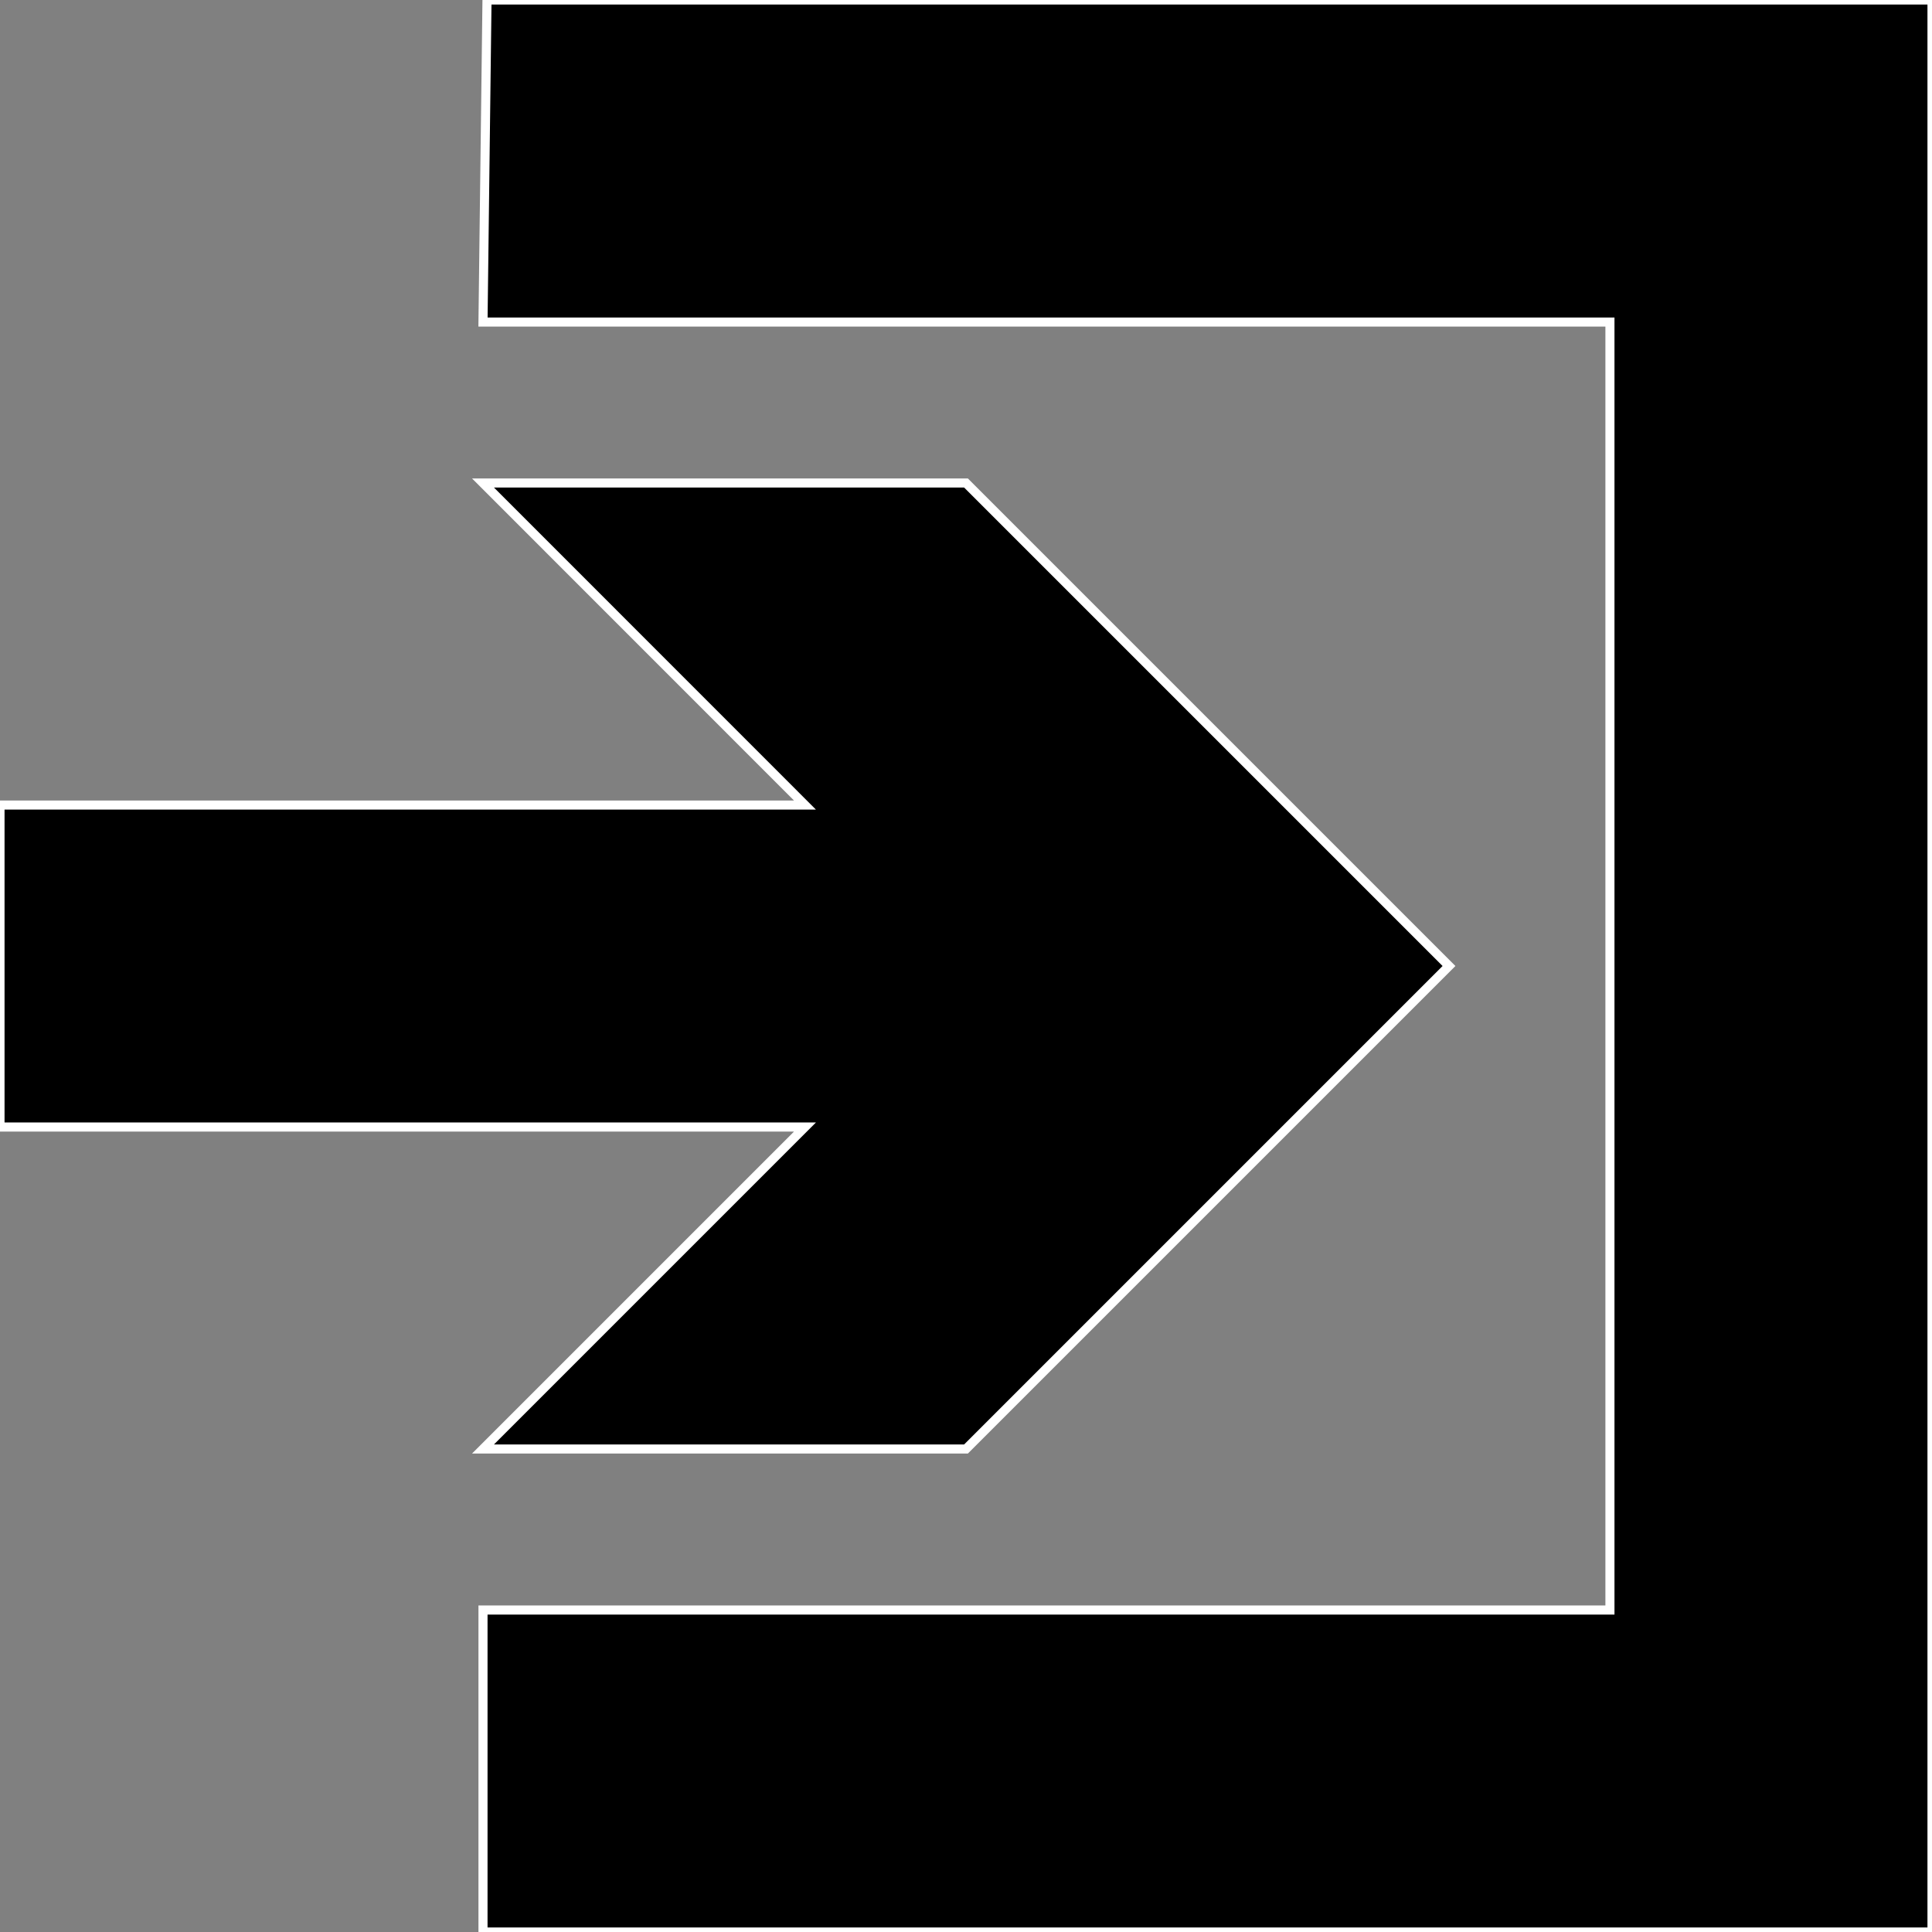 <?xml version="1.0"?>
<svg xmlns="http://www.w3.org/2000/svg" xmlns:svg="http://www.w3.org/2000/svg" viewBox="0 0 212.6 212.6" version="1.0">
  <rect x="0" y="0" width="212.6" height="212.6" fill="#808080" stroke="none"/>
  <g transform="translate(-241.43 -409.02)" fill="black" stroke="white">
    <path id="path15809" d="m295.02 409.02l-0.44 35.44h124.01v141.73h-124.01v35.43h159.45v-212.6h-159.01z" fill-rule="evenodd"/>
    <path id="path15815" d="m241.43 533.04h88.58l-35.43 35.43h53.15l53.15-53.15-53.15-53.15h-53.15l35.43 35.44h-88.58v35.43z"/>
  </g>
</svg>

